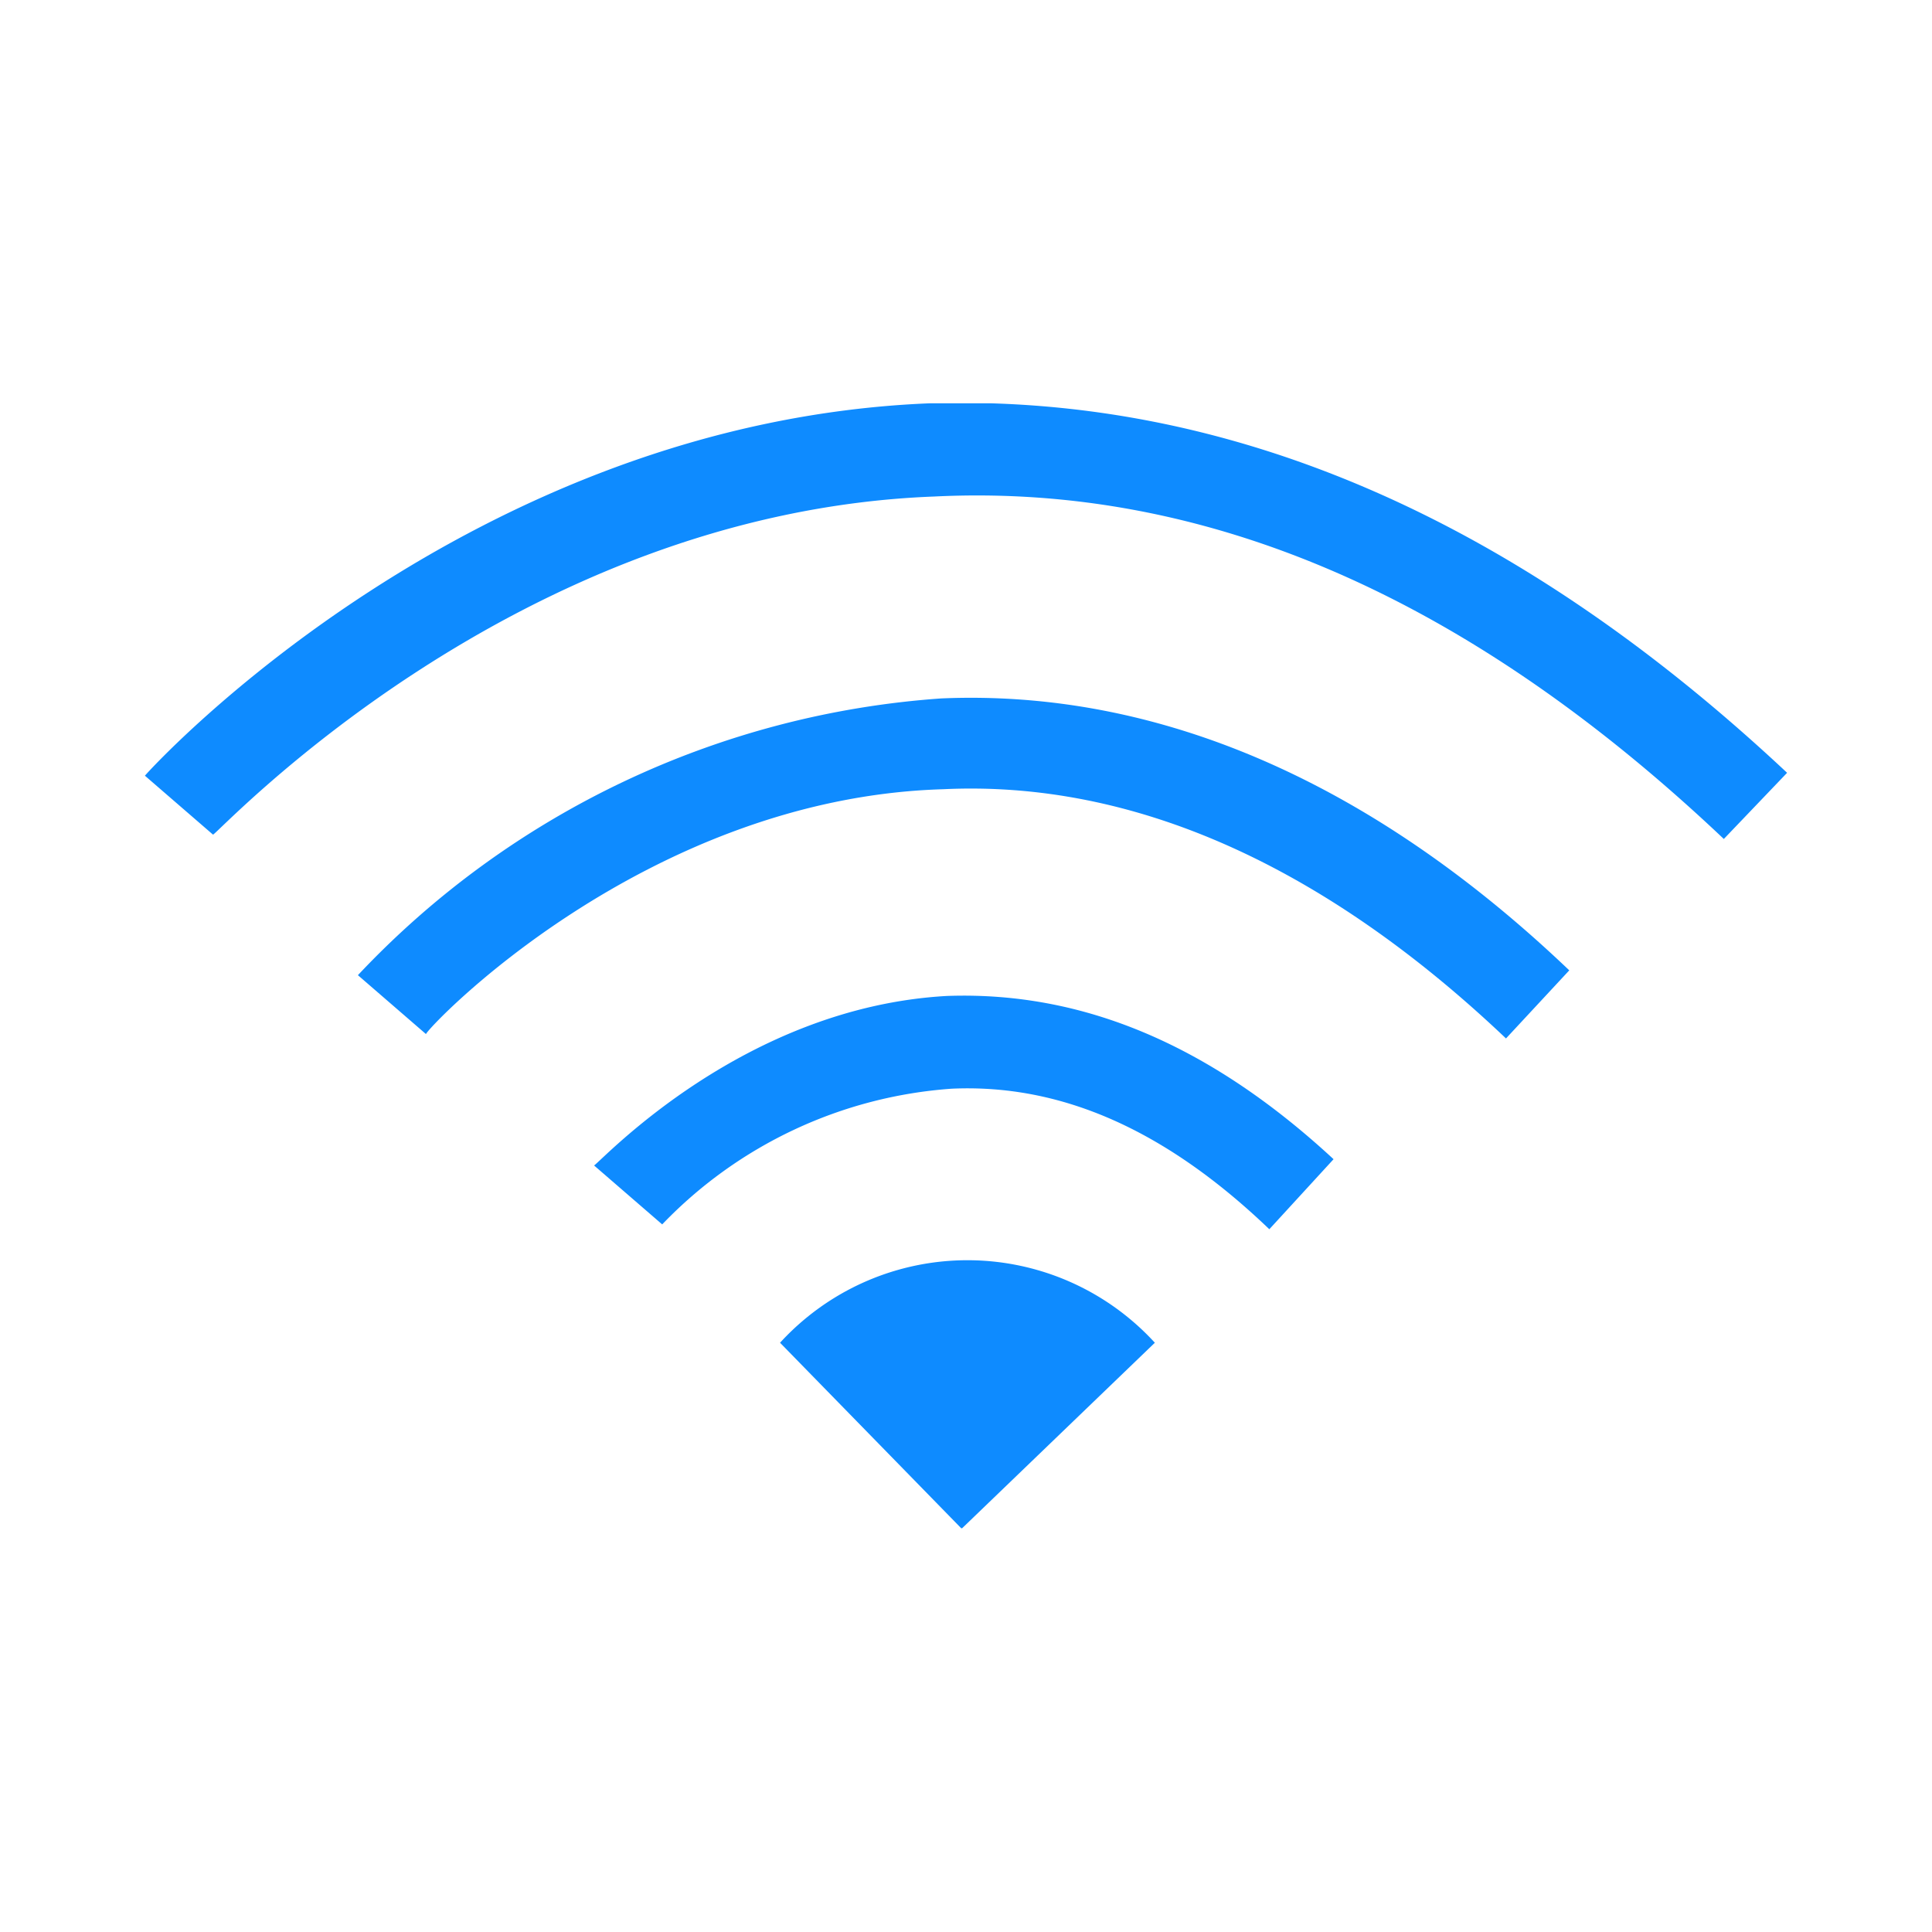 <svg xmlns="http://www.w3.org/2000/svg" viewBox="0 0 40 40" xmlns:v="https://vecta.io/nano"><defs><clipPath id="A"><path d="M3 8.35h34v23.29H3z" fill="none"/></clipPath></defs><g clip-path="url(#A)" fill="#0e8bff"><path d="M19.25 8.35c-9.49.38-16 7.42-16.25 7.71l1.41 1.22c.09 0 6.2-6.67 14.93-7C25 10 30.43 12.39 35.69 17.37L37 16q-8.46-7.93-17.75-7.65zM7.41 20.19l1.41 1.22c0-.1 4.51-4.89 10.71-5.07 3.95-.19 7.89 1.59 11.65 5.16l1.31-1.41c-4.13-3.94-8.55-5.82-13-5.63a18.33 18.33 0 0 0-12.08 5.73zm4.89 3.94l1.41 1.22a9.2 9.2 0 0 1 6-2.81c2.25-.1 4.41.84 6.57 2.91L27.61 24c-2.54-2.35-5.17-3.48-8-3.38-4.21.23-7.12 3.38-7.31 3.51zm3.85 3.67l3.76 3.85 4-3.85a5.26 5.26 0 0 0-7.76 0z"/></g></svg>